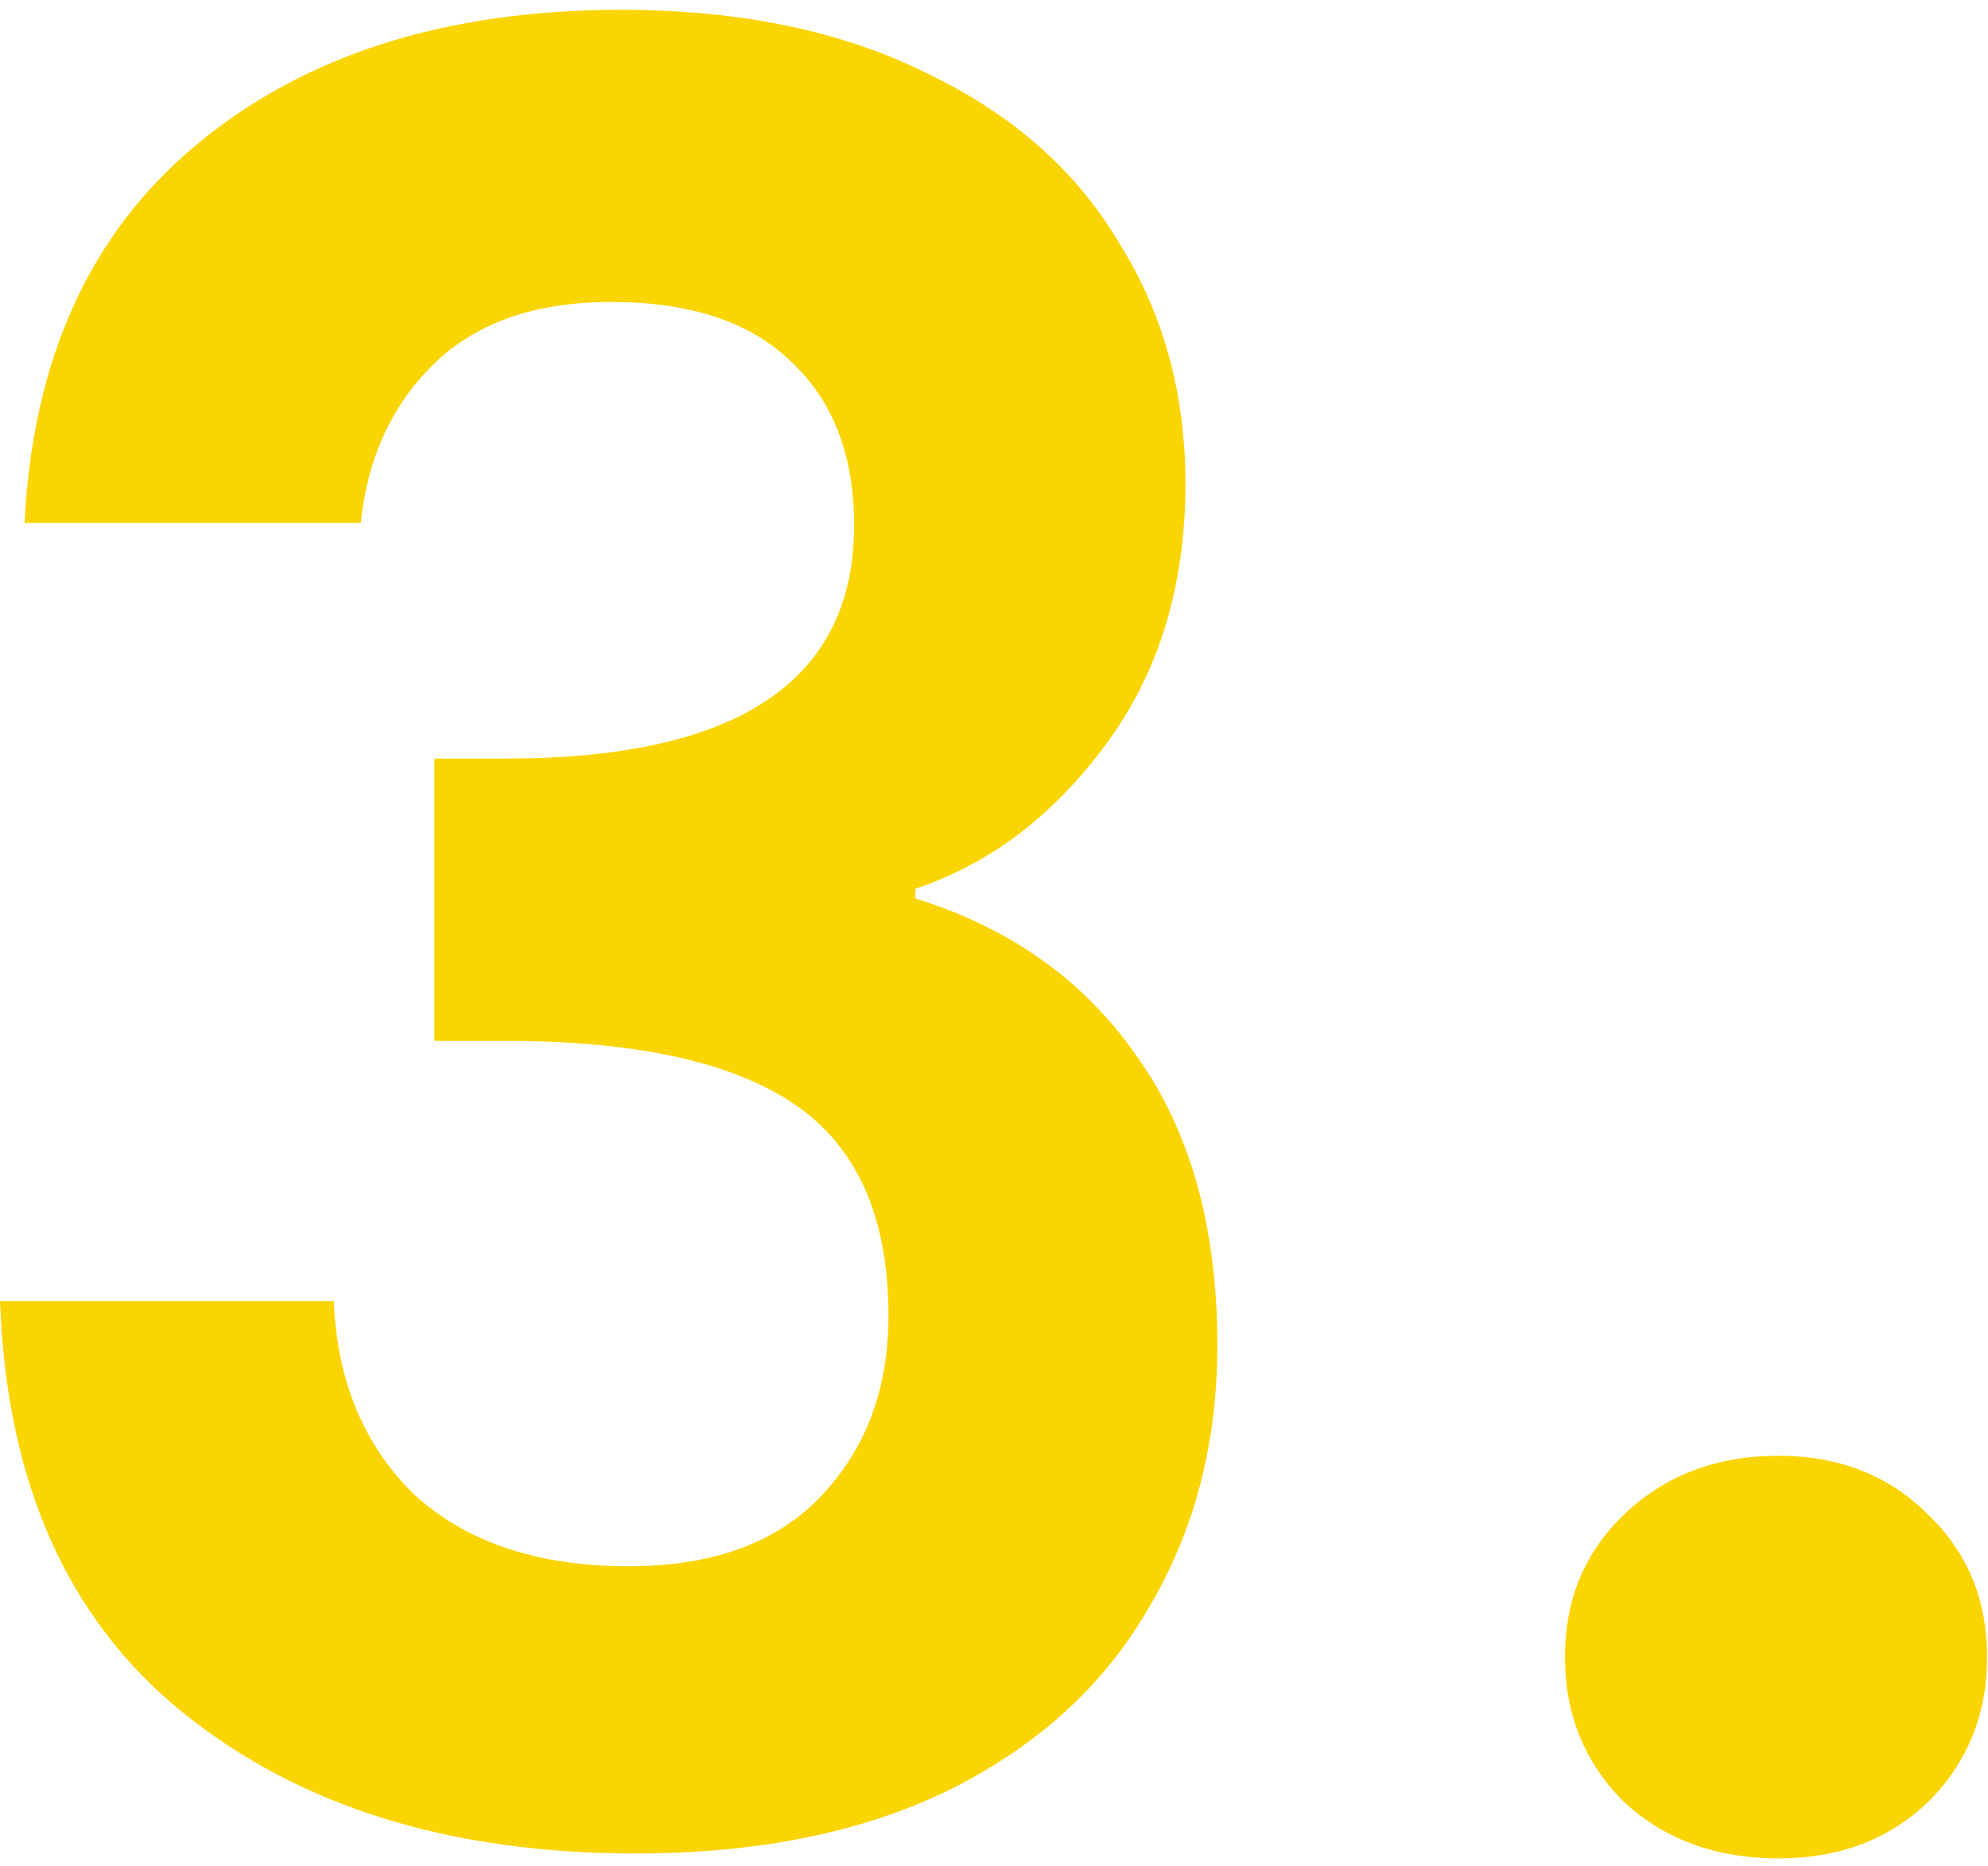 <svg width="162" height="152" viewBox="0 0 162 152" fill="none" xmlns="http://www.w3.org/2000/svg">
<path d="M2 42.6C2.667 29.267 7.333 19 16 11.8C24.8 4.467 36.333 0.8 50.6 0.8C60.333 0.8 68.667 2.533 75.6 6C82.533 9.333 87.733 13.933 91.2 19.8C94.8 25.533 96.6 32.067 96.6 39.4C96.6 47.8 94.4 54.933 90 60.8C85.733 66.533 80.6 70.4 74.6 72.4V73.2C82.333 75.6 88.333 79.867 92.6 86C97 92.133 99.2 100 99.2 109.6C99.2 117.6 97.333 124.733 93.6 131C90 137.267 84.6 142.2 77.4 145.8C70.333 149.267 61.8 151 51.8 151C36.733 151 24.467 147.2 15 139.6C5.533 132 0.533 120.8 3.57628e-07 106H27.2C27.467 112.533 29.667 117.8 33.8 121.8C38.067 125.667 43.867 127.6 51.2 127.6C58 127.6 63.2 125.733 66.8 122C70.533 118.133 72.4 113.2 72.4 107.2C72.4 99.2 69.867 93.467 64.8 90C59.733 86.533 51.867 84.8 41.2 84.8H35.4V61.8H41.2C60.133 61.8 69.6 55.467 69.6 42.8C69.6 37.067 67.867 32.6 64.4 29.4C61.067 26.2 56.2 24.6 49.8 24.6C43.533 24.6 38.667 26.333 35.2 29.8C31.867 33.133 29.933 37.4 29.4 42.6H2ZM144.927 151.4C139.86 151.4 135.66 149.867 132.327 146.8C129.127 143.6 127.527 139.667 127.527 135C127.527 130.333 129.127 126.467 132.327 123.4C135.66 120.2 139.86 118.6 144.927 118.6C149.86 118.6 153.927 120.2 157.127 123.4C160.327 126.467 161.927 130.333 161.927 135C161.927 139.667 160.327 143.6 157.127 146.8C153.927 149.867 149.86 151.4 144.927 151.4Z" fill="#FAD501"/>
</svg>
